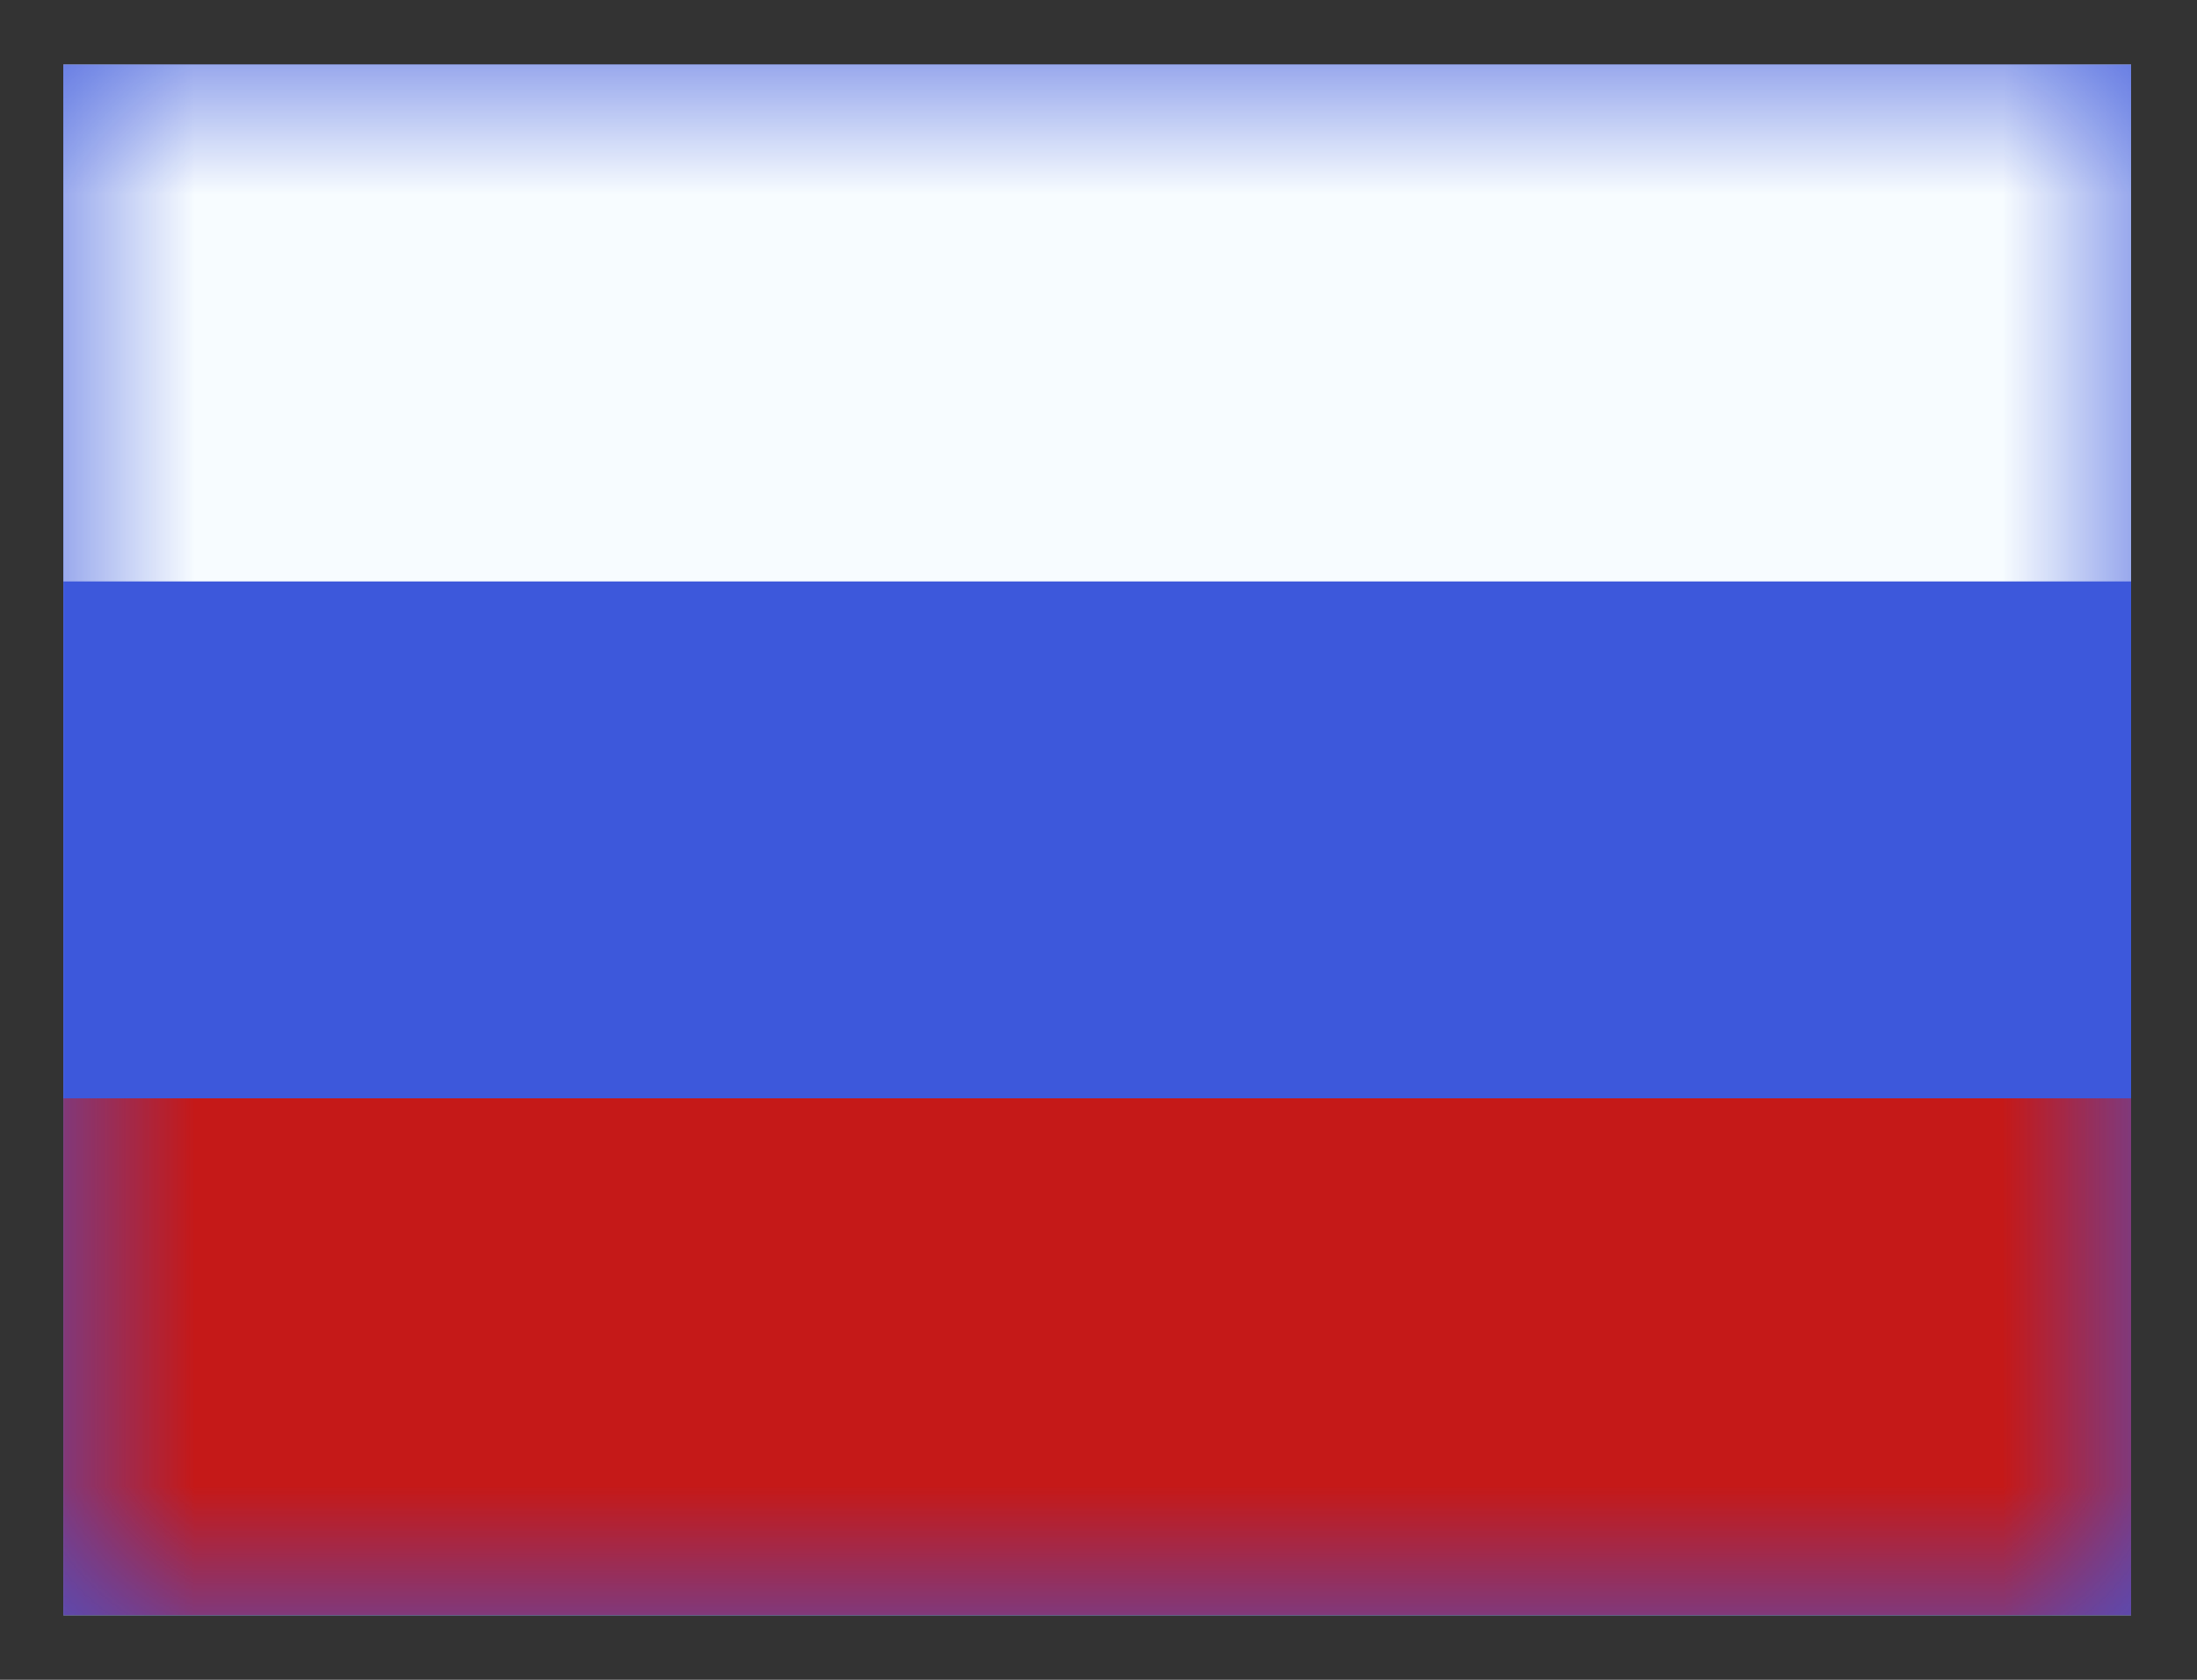<svg width="17" height="13" viewBox="0 0 17 13" fill="none" xmlns="http://www.w3.org/2000/svg">
<rect x="0" y="0" width="17" height="13" fill="#333333" stroke="none"/>
<g clip-path="url(#clip0_1232_21318)">
<rect width="16" height="12" transform="translate(0.49 0.5)" fill="white"/>
<path fill-rule="evenodd" clip-rule="evenodd" d="M0.49 0.5V12.5H16.49V0.5H0.49Z" fill="#3D58DB"/>
<mask id="mask0_1232_21318" style="mask-type:luminance" maskUnits="userSpaceOnUse" x="0" y="0" width="17" height="13">
<path fill-rule="evenodd" clip-rule="evenodd" d="M0.49 0.5V12.5H16.49V0.5H0.49Z" fill="white"/>
</mask>
<g mask="url(#mask0_1232_21318)">
<path fill-rule="evenodd" clip-rule="evenodd" d="M0.49 0.5V4.5H16.49V0.5H0.49Z" fill="#F7FCFF"/>
<path fill-rule="evenodd" clip-rule="evenodd" d="M0.49 8.5V12.5H16.49V8.5H0.49Z" fill="#C51918"/>
</g>
</g>
<defs>
<clipPath id="clip0_1232_21318">
<rect width="16" height="12" fill="white" transform="translate(0.49 0.5)"/>
</clipPath>
</defs>
</svg>
